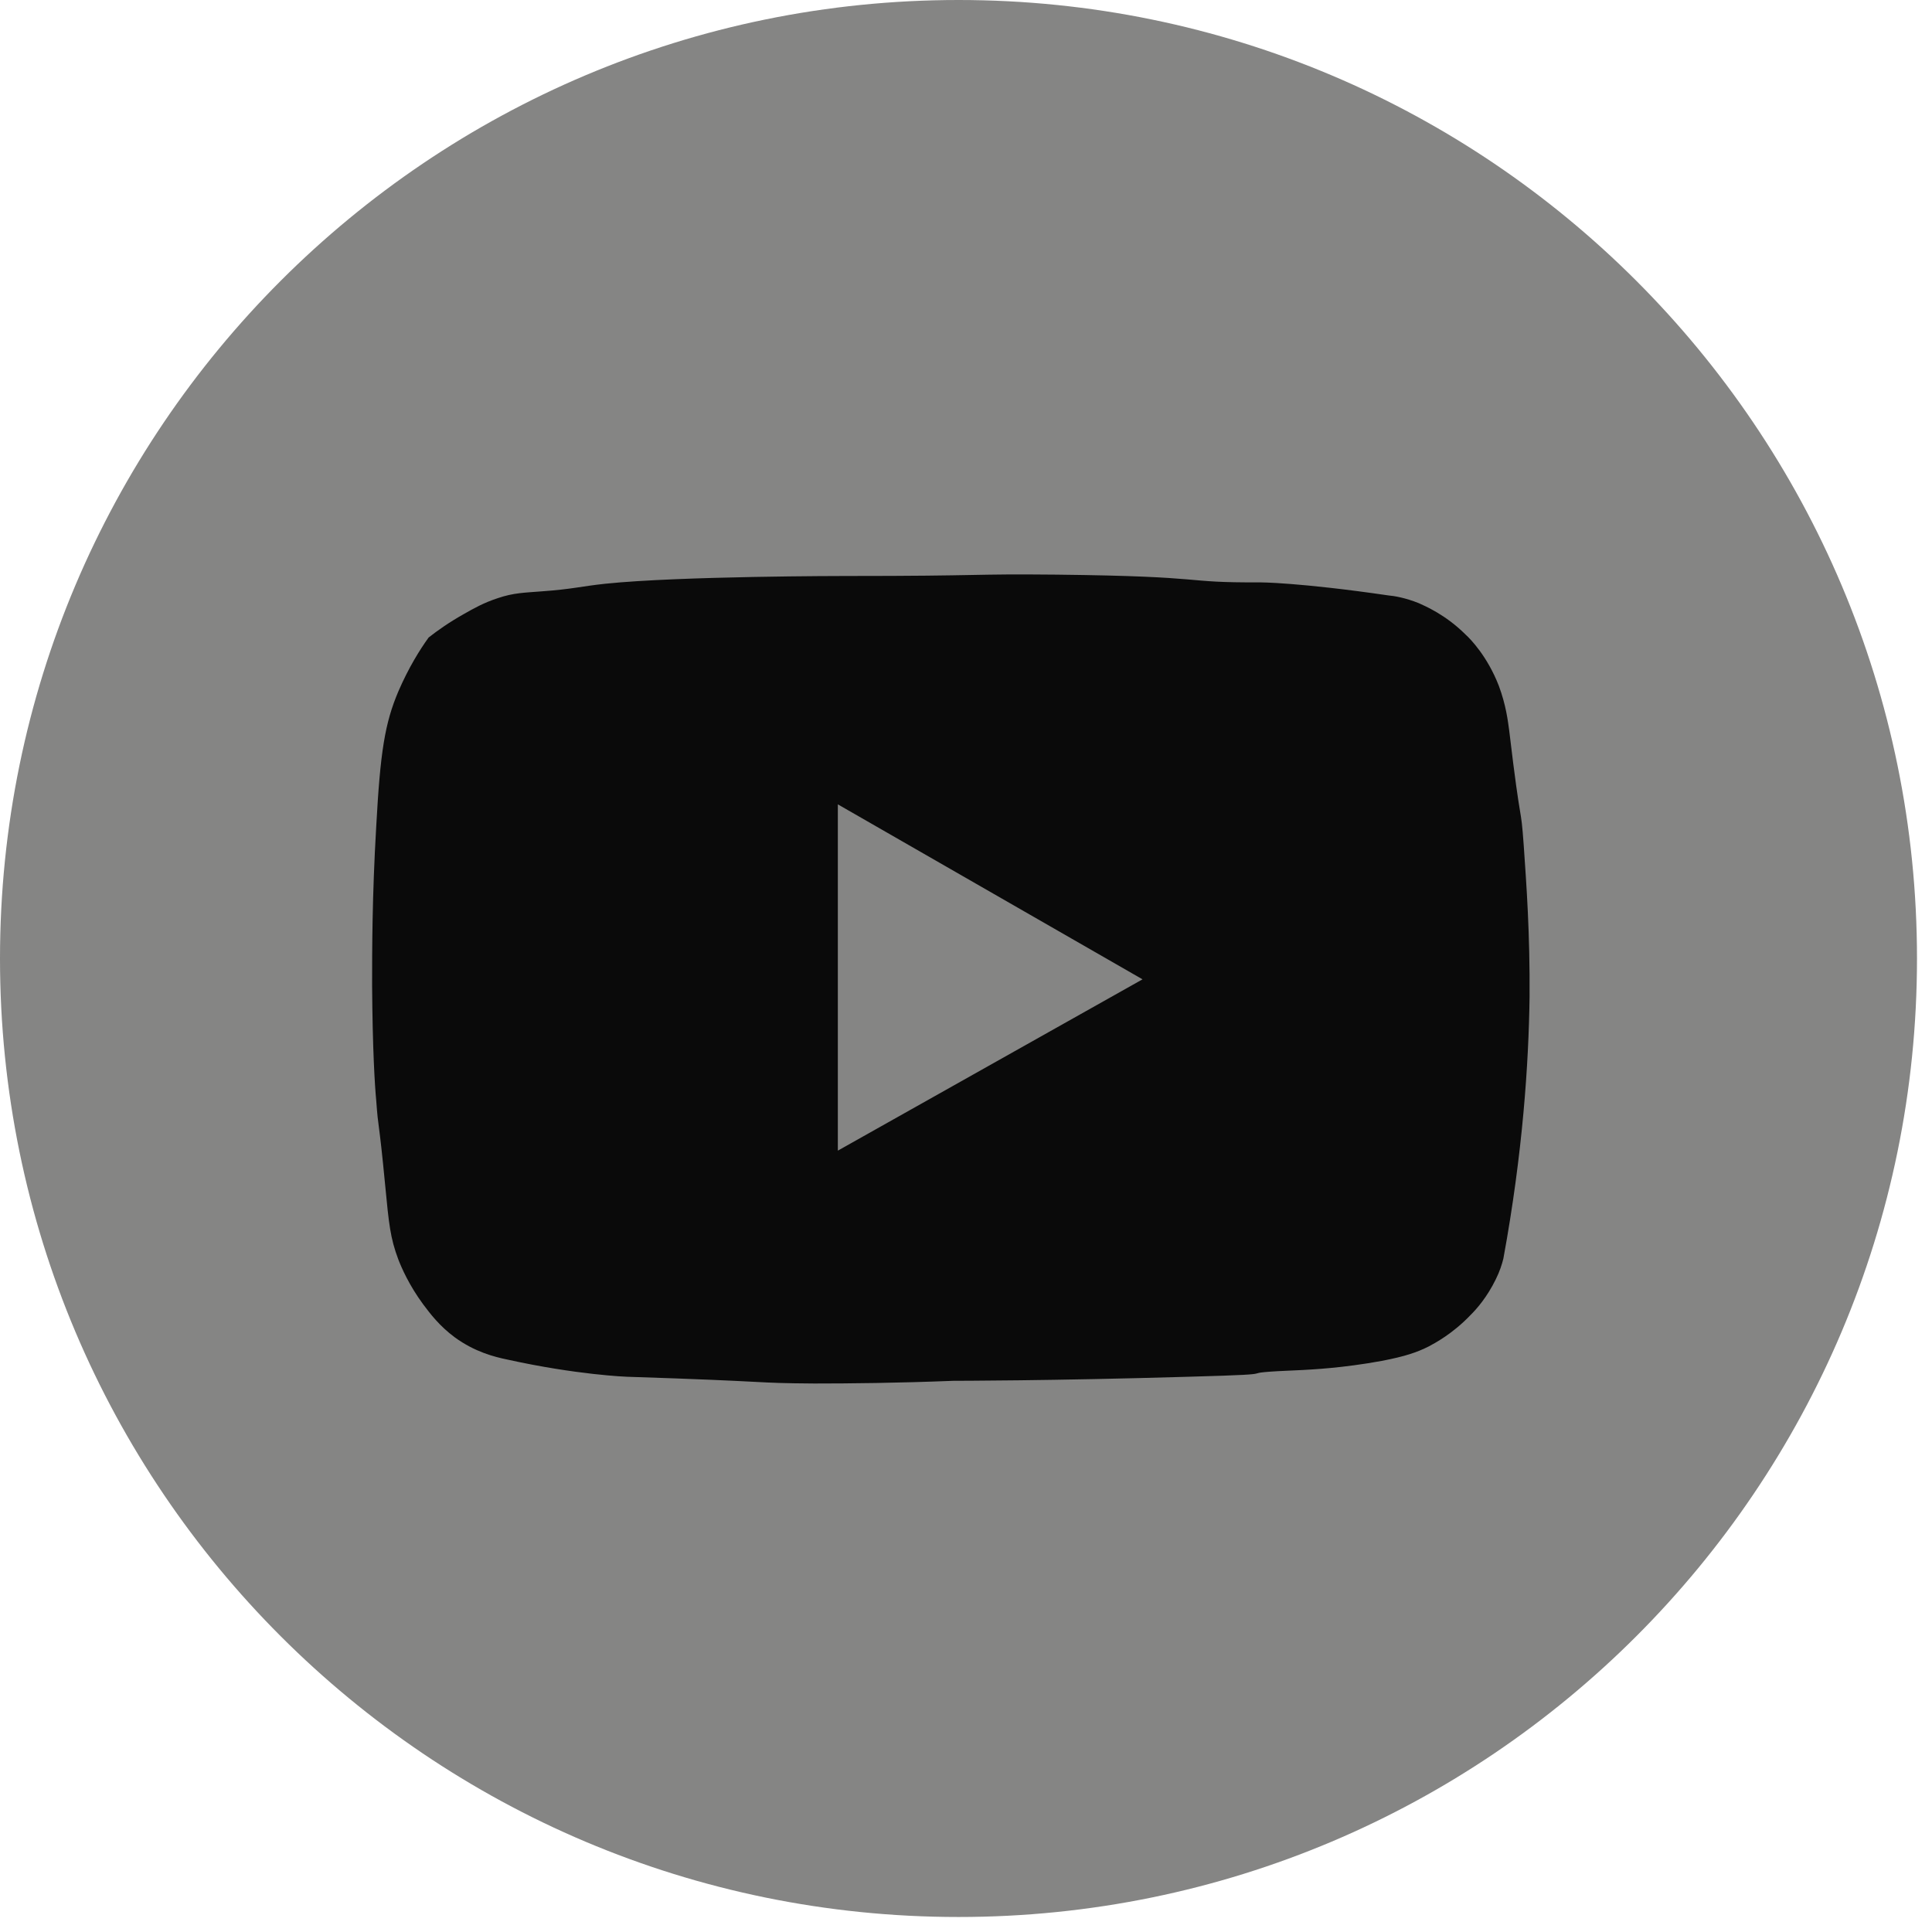 <?xml version="1.0" encoding="UTF-8"?> <svg xmlns="http://www.w3.org/2000/svg" width="30" height="30" viewBox="0 0 30 30" fill="none"><g clip-path="url(#clip0_2211_86)"><path d="M14.884 29.767C23.104 29.767 29.767 23.104 29.767 14.884C29.767 6.664 23.104 0 14.884 0C6.664 0 0 6.664 0 14.884C0 23.104 6.664 29.767 14.884 29.767Z" fill="#858584"></path><path d="M23.66 13.122C23.611 12.441 23.625 12.946 23.435 11.345C23.414 11.191 23.386 10.952 23.274 10.65C23.098 10.194 22.831 9.92 22.761 9.857C22.445 9.541 22.122 9.408 22.031 9.366C21.82 9.281 21.645 9.253 21.561 9.246C20.171 9.043 19.567 9.043 19.567 9.043C18.289 9.05 18.865 8.951 16.407 8.923C15.031 8.909 15.354 8.944 13.129 8.944C13.122 8.944 10.559 8.944 9.401 9.064C9.008 9.106 8.895 9.148 8.404 9.183C8.144 9.204 7.976 9.204 7.73 9.288C7.512 9.359 7.351 9.45 7.204 9.534C6.979 9.66 6.789 9.794 6.656 9.899C6.523 10.082 6.347 10.363 6.186 10.735C5.975 11.233 5.905 11.675 5.842 12.834C5.778 13.922 5.778 14.771 5.778 15.298C5.785 16.302 5.82 16.857 5.842 17.088C5.877 17.573 5.877 17.32 5.982 18.415C6.038 18.998 6.059 19.223 6.186 19.559C6.235 19.686 6.354 19.96 6.572 20.255C6.677 20.395 6.824 20.591 7.063 20.767C7.372 20.992 7.674 21.069 7.877 21.111C8.959 21.35 9.731 21.378 9.731 21.378C12.118 21.455 11.64 21.476 12.645 21.483C13.192 21.483 13.929 21.476 14.807 21.441C14.807 21.441 16.316 21.441 18.458 21.378C20.248 21.329 18.879 21.329 20.234 21.273C20.367 21.265 20.845 21.244 21.455 21.132C21.82 21.062 22.003 20.999 22.186 20.907C22.277 20.858 22.558 20.711 22.838 20.416C22.93 20.325 23.091 20.142 23.225 19.868C23.288 19.742 23.323 19.63 23.344 19.545C23.646 17.903 23.737 16.512 23.751 15.488C23.758 14.484 23.702 13.732 23.66 13.122ZM13.01 17.867V12.49L17.741 15.207L13.01 17.867Z" fill="#0A0A0A"></path></g><defs><clipPath id="clip0_2211_86"><rect width="29.767" height="29.767" fill="white"></rect></clipPath></defs></svg> 